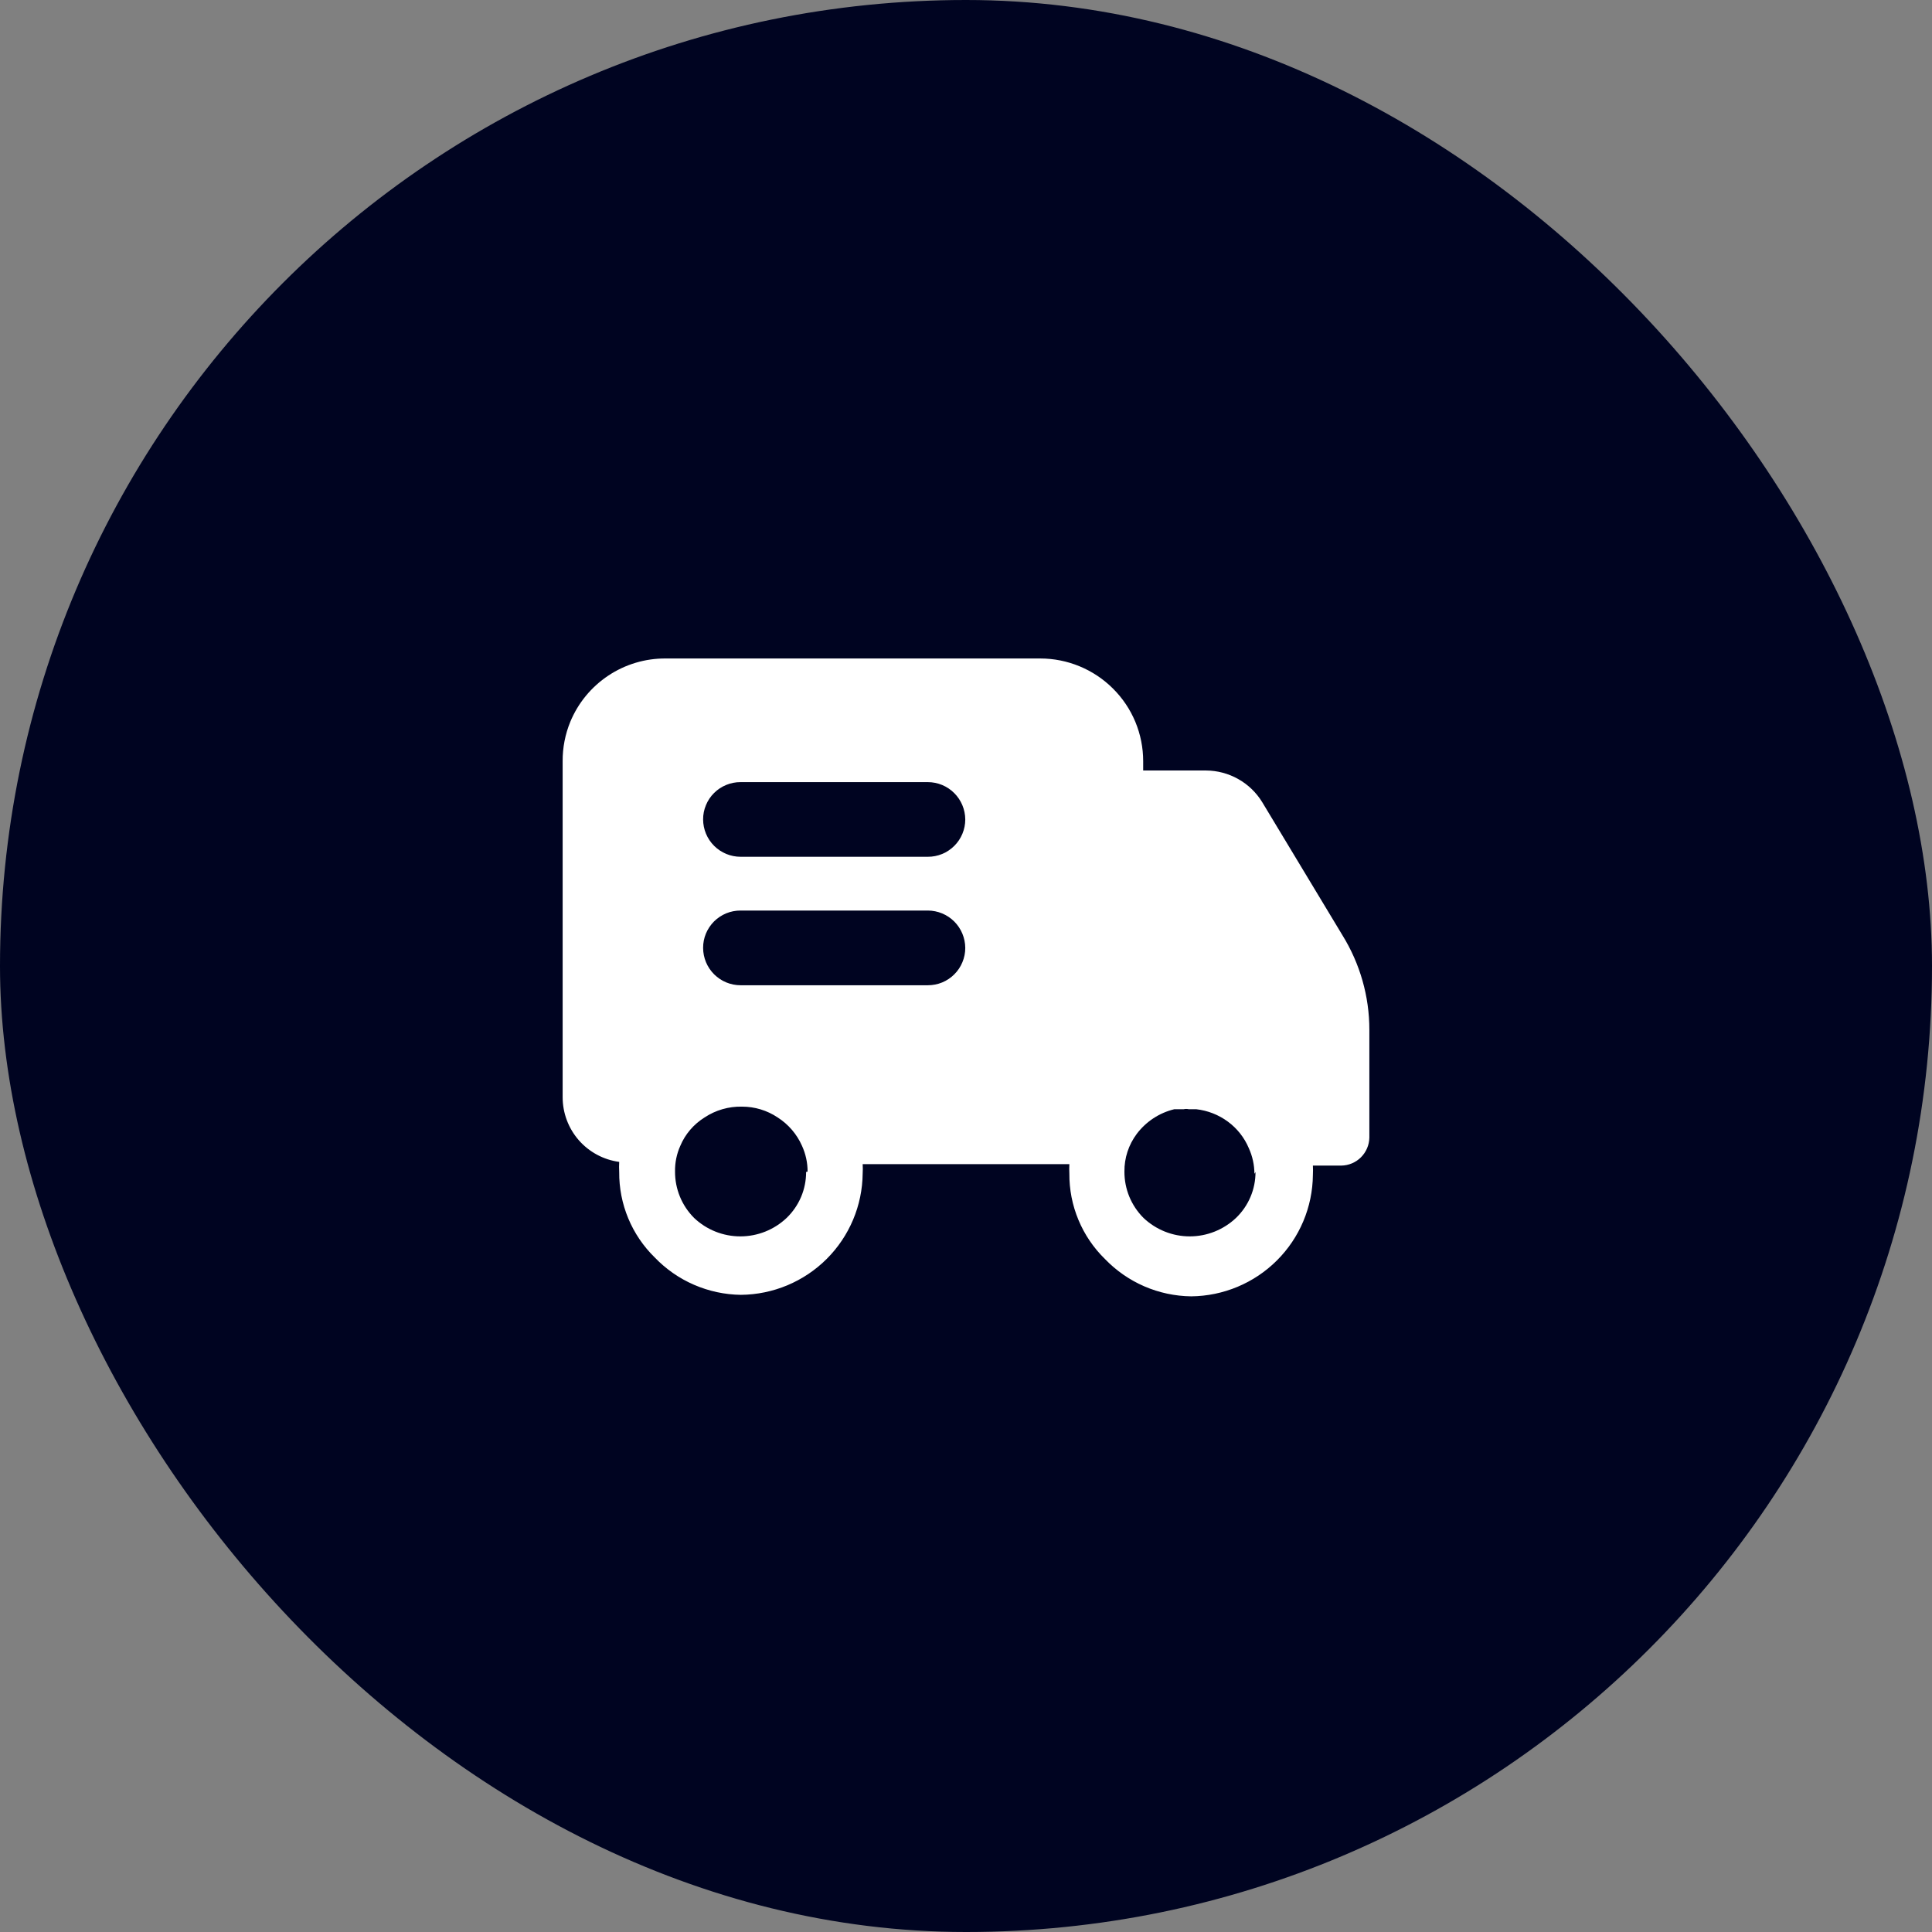 <svg width="58" height="58" viewBox="0 0 58 58" fill="none" xmlns="http://www.w3.org/2000/svg">
<rect x="0" y="0" width="58" height="58" fill="#808080" stroke="none"/>
<rect width="58" height="58" rx="29" fill="#000421"/>
<path d="M40.3 28.075L37.894 24.084C37.718 23.795 37.47 23.555 37.175 23.389C36.88 23.222 36.547 23.133 36.208 23.131H34.319V22.851C34.319 22.446 34.239 22.045 34.084 21.671C33.928 21.297 33.7 20.957 33.413 20.672C32.833 20.093 32.047 19.768 31.228 19.768H19.983C19.371 19.764 18.772 19.943 18.262 20.282C17.753 20.62 17.355 21.103 17.121 21.668C16.967 22.043 16.889 22.445 16.891 22.851V32.941C16.892 33.415 17.064 33.873 17.376 34.23C17.688 34.586 18.119 34.818 18.589 34.881C18.583 34.982 18.583 35.084 18.589 35.184C18.585 35.662 18.677 36.135 18.861 36.577C19.044 37.018 19.315 37.417 19.657 37.751C19.992 38.1 20.393 38.379 20.837 38.571C21.281 38.763 21.759 38.866 22.243 38.872C23.209 38.863 24.133 38.477 24.817 37.795C25.5 37.114 25.889 36.192 25.898 35.228C25.904 35.135 25.904 35.042 25.898 34.949H32.103C32.098 35.042 32.098 35.135 32.103 35.228C32.099 35.706 32.191 36.18 32.375 36.621C32.558 37.062 32.829 37.462 33.171 37.796C33.507 38.145 33.908 38.424 34.353 38.617C34.797 38.809 35.275 38.911 35.76 38.917C36.725 38.908 37.649 38.522 38.333 37.84C39.017 37.159 39.405 36.237 39.414 35.273C39.419 35.179 39.419 35.086 39.414 34.992H40.265C40.487 34.989 40.7 34.9 40.857 34.743C41.014 34.586 41.105 34.374 41.109 34.152V30.913C41.109 29.91 40.828 28.928 40.3 28.075ZM24.2 35.183C24.201 35.44 24.149 35.696 24.049 35.933C23.948 36.17 23.801 36.384 23.615 36.563C23.24 36.919 22.743 37.117 22.226 37.117C21.709 37.117 21.212 36.919 20.837 36.563C20.655 36.38 20.51 36.164 20.412 35.925C20.314 35.686 20.264 35.431 20.265 35.173C20.26 34.906 20.314 34.642 20.423 34.399C20.571 34.046 20.827 33.749 21.153 33.546C21.485 33.326 21.878 33.213 22.277 33.222C22.657 33.222 23.029 33.334 23.345 33.546C23.668 33.752 23.922 34.048 24.077 34.399C24.187 34.641 24.246 34.906 24.244 35.173L24.2 35.183ZM27.854 29.578H22.233C21.935 29.578 21.65 29.46 21.439 29.25C21.228 29.04 21.109 28.755 21.108 28.457C21.107 28.309 21.136 28.163 21.192 28.027C21.249 27.89 21.332 27.767 21.436 27.662C21.541 27.558 21.665 27.476 21.801 27.419C21.938 27.363 22.084 27.335 22.232 27.335H27.854C28.151 27.336 28.436 27.454 28.647 27.664C28.858 27.875 28.976 28.16 28.978 28.457C28.978 28.605 28.949 28.751 28.892 28.887C28.836 29.023 28.753 29.147 28.648 29.251C28.544 29.355 28.42 29.438 28.284 29.494C28.147 29.55 28.001 29.578 27.854 29.578ZM27.854 25.721H22.233C21.935 25.721 21.65 25.603 21.439 25.393C21.228 25.183 21.109 24.898 21.108 24.6C21.107 24.453 21.136 24.307 21.193 24.171C21.249 24.034 21.332 23.91 21.437 23.806C21.541 23.702 21.665 23.62 21.802 23.564C21.938 23.508 22.084 23.479 22.232 23.48H27.854C28.151 23.48 28.436 23.598 28.646 23.808C28.857 24.018 28.976 24.303 28.978 24.6C28.978 24.748 28.949 24.894 28.892 25.03C28.836 25.166 28.753 25.29 28.648 25.394C28.544 25.498 28.42 25.581 28.284 25.637C28.147 25.693 28.001 25.722 27.854 25.721ZM37.691 35.183C37.692 35.441 37.641 35.696 37.54 35.933C37.44 36.17 37.292 36.384 37.106 36.563C36.731 36.918 36.234 37.117 35.717 37.117C35.201 37.117 34.704 36.918 34.329 36.563C34.146 36.38 34.002 36.164 33.903 35.925C33.805 35.687 33.755 35.431 33.756 35.173C33.751 34.764 33.882 34.366 34.127 34.039C34.405 33.671 34.802 33.409 35.252 33.3H35.533C35.585 33.288 35.638 33.288 35.69 33.3H35.915C36.256 33.339 36.582 33.466 36.859 33.67C37.137 33.874 37.355 34.149 37.489 34.466C37.6 34.709 37.658 34.973 37.658 35.239L37.691 35.183Z" fill="white"/>
<path d="M35.953 33.006C35.899 32.994 35.844 32.994 35.79 33.006H35.953Z" fill="white"/>
</svg>
